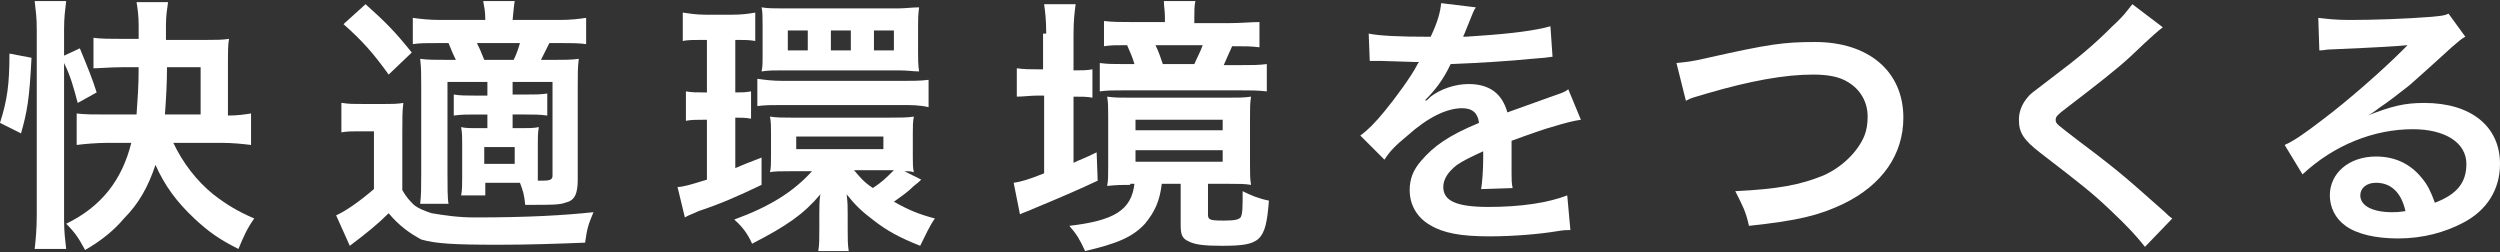 <?xml version="1.0" encoding="utf-8"?>
<!-- Generator: Adobe Illustrator 25.0.1, SVG Export Plug-In . SVG Version: 6.00 Build 0)  -->
<svg version="1.1" id="レイヤー_1" xmlns="http://www.w3.org/2000/svg" xmlns:xlink="http://www.w3.org/1999/xlink" x="0px"
	 y="0px" viewBox="0 0 238 24" style="enable-background:new 0 0 238 24;" xml:space="preserve">
<rect x="0" y="0" width="238" height="24" fill="#333333" stroke="none"/>
<style type="text/css">
	.st0{fill:#FFFFFF;}
</style>
<g>
	<g>
		<path class="st0" d="M0,11.7C0.7,9.5,0.9,8,0.9,5.1L3,5.5c-0.2,3.9-0.4,5.1-1,7.2L0,11.7z M6.1,20.9c0,1.2,0.1,1.9,0.2,2.8h-3
			c0.1-0.8,0.2-2,0.2-3.2V2.8c0-1.2-0.1-1.8-0.2-2.7h3C6.2,1,6.1,1.6,6.1,2.8v2.5l1.5-0.7c0.7,1.7,1.2,2.9,1.6,4.2L7.4,9.8
			C7,8.3,6.7,7.2,6.1,6V20.9z M16.5,13.6c0.9,1.9,2.2,3.6,3.8,4.9c1.3,1,2.3,1.6,3.9,2.3c-0.7,1-1,1.7-1.5,2.9
			c-1.8-0.9-2.8-1.6-4.2-2.9c-1.7-1.6-2.8-3.1-3.7-5.1c-0.7,2.1-1.6,3.7-3,5.1C10.8,22,9.5,23,8.1,23.8c-0.6-1.1-0.9-1.6-1.8-2.5
			c3.3-1.6,5.3-4.1,6.2-7.7h-2.2c-1.1,0-2.2,0.1-3,0.2v-3c0.7,0.1,1.6,0.1,3,0.1H13c0.1-1.5,0.2-2.6,0.2-4.5h-1.6
			c-1.1,0-2.1,0.1-2.7,0.1V3.6c0.7,0.1,1.7,0.1,2.8,0.1h1.5V2.4c0-0.9-0.1-1.6-0.2-2.2h3c-0.1,0.7-0.2,1.3-0.2,2.2v1.4h3.8
			c0.9,0,1.6,0,2.2-0.1c-0.1,0.6-0.1,1.3-0.1,2.2v5.1c0.9,0,1.6-0.1,2.2-0.2v3c-0.8-0.1-1.8-0.2-2.8-0.2H16.5z M19.1,10.9V6.4h-3.2
			c0,1.5-0.1,3.2-0.2,4.5H19.1z"/>
		<path class="st0" d="M32.6,9.8c0.6,0.1,1,0.1,2,0.1h1.9c0.8,0,1.3,0,1.9-0.1c-0.1,0.8-0.1,1.4-0.1,2.8v5.5c0.4,0.7,0.7,1,1.1,1.4
			c0.5,0.4,1.1,0.6,1.7,0.8c1.2,0.2,2.5,0.4,4.1,0.4c5.1,0,8.5-0.2,11.3-0.5c-0.5,1.2-0.6,1.5-0.8,2.9c-2.5,0.1-5.3,0.2-8.2,0.2
			c-4.3,0-6-0.1-7.4-0.5C39,22.2,38,21.5,37,20.3c-1,1-2.1,1.9-3.7,3.1l-1.3-2.9c0.9-0.4,2.2-1.3,3.6-2.5v-5.5h-1.4
			c-0.7,0-1.1,0-1.7,0.1V9.8z M34.8,0.4C36.7,2.1,37.6,3,39.2,5L37,7.1c-1.5-2.1-2.6-3.3-4.3-4.8L34.8,0.4z M46.2,17.4v1.2h-2.3
			c0.1-0.5,0.1-1,0.1-1.7v-3.1c0-0.8,0-1.1-0.1-1.7c0.4,0.1,0.8,0.1,1.8,0.1h0.7v-1.3h-1.1c-0.8,0-1.4,0-2.1,0.1V9
			c0.6,0.1,1.2,0.1,2.1,0.1h1.1V7.8h-3.8v8.7c0,1.2,0,2.4,0.1,2.9H40c0.1-0.7,0.1-1.8,0.1-2.9V8.3c0-1.3,0-1.8-0.1-2.7
			c0.7,0.1,1.4,0.1,2.7,0.1h0.7c-0.3-0.6-0.5-1.1-0.7-1.6h-0.8c-1.4,0-1.9,0-2.6,0.1V1.7c0.7,0.1,1.5,0.2,2.7,0.2h4.2
			c0-0.9-0.1-1.2-0.2-1.8h3c-0.1,0.6-0.1,0.9-0.2,1.8h4.4c1.2,0,1.9-0.1,2.6-0.2v2.5c-0.7-0.1-1.4-0.1-2.5-0.1h-1
			c-0.3,0.6-0.3,0.6-0.8,1.6h1.1c1.1,0,1.8,0,2.5-0.1c-0.1,0.8-0.1,1.4-0.1,2.7v8.8c0,1.4-0.3,2-1.2,2.2c-0.5,0.2-1.4,0.2-2.9,0.2
			c-0.2,0-0.5,0-0.9,0c-0.1-1-0.2-1.3-0.5-2.1H46.2z M48.9,5.7c0.2-0.4,0.4-0.9,0.6-1.6h-4.1c0.3,0.6,0.3,0.6,0.7,1.6H48.9z
			 M46.1,15.6H49V14h-2.9V15.6z M51.2,16.1c0,0.6,0,0.9,0,1.1c0.3,0,0.4,0,0.4,0c0.8,0,1-0.1,1-0.5V7.8h-3.8v1.2h1.2
			c0.9,0,1.5,0,2.1-0.1V11c-0.7-0.1-1.3-0.1-2.1-0.1h-1.2v1.3h0.8c0.8,0,1.2,0,1.7-0.1c-0.1,0.5-0.1,1-0.1,1.7V16.1z"/>
		<path class="st0" d="M66.8,3.8c-0.8,0-1.3,0-1.8,0.1V1.2c0.7,0.1,1.3,0.2,2.2,0.2h2.5c1,0,1.6-0.1,2.2-0.2v2.7
			c-0.6-0.1-1-0.1-1.6-0.1H70v5c0.7,0,0.9,0,1.5-0.1v2.6c-0.5-0.1-1-0.1-1.5-0.1v4.8c0.7-0.3,1.2-0.5,2.5-1v2.6
			c-2.3,1.1-3.9,1.8-6,2.5c-0.4,0.2-1,0.4-1.3,0.6l-0.7-2.9c0.5,0,1.2-0.2,2.8-0.7v-5.7h-0.3c-0.7,0-1.2,0-1.7,0.1V8.7
			c0.6,0.1,1,0.1,1.8,0.1h0.2v-5H66.8z M87.7,17.1c-0.2,0.2-0.3,0.3-0.7,0.6c-0.6,0.6-1.2,1-1.9,1.5c1.4,0.8,2.4,1.2,3.9,1.6
			c-0.5,0.7-0.9,1.6-1.4,2.6c-2-0.8-3.1-1.4-4.4-2.4c-1.2-0.9-1.8-1.5-2.6-2.5c0.1,0.8,0.1,1.2,0.1,1.9v1.4c0,0.9,0,1.5,0.1,2.1
			h-2.9c0.1-0.6,0.1-1.1,0.1-2.2v-1.4c0-0.5,0-1.3,0.1-1.8c-1.6,1.9-3.2,3-6.5,4.7c-0.4-0.9-0.9-1.6-1.7-2.3
			c3.3-1.2,5.6-2.6,7.4-4.6h-2c-0.8,0-1.7,0-2,0.1c0.1-0.4,0.1-0.8,0.1-1.6v-2.1c0-0.7,0-1.1-0.1-1.6c0.6,0.1,1.3,0.1,2.1,0.1h9.3
			c1,0,1.7,0,2.3-0.1c-0.1,0.5-0.1,0.9-0.1,1.6v2.2c0,0.7,0,1.1,0.1,1.5c-0.3-0.1-0.4-0.1-0.9-0.1L87.7,17.1z M72.1,7.5
			c0.7,0.1,1.4,0.2,2.5,0.2h11.3c1,0,1.7,0,2.5-0.1v2.6C87.5,10,86.8,10,85.8,10H74.5c-1,0-1.7,0-2.4,0.1V7.5z M72.6,2.5
			c0-0.9,0-1.4-0.1-1.8c0.6,0.1,1.2,0.1,2,0.1h11c0.6,0,1.4-0.1,2-0.1c-0.1,0.7-0.1,1.2-0.1,1.8V5c0,0.6,0,1.2,0.1,1.8
			c-0.6,0-1-0.1-2-0.1h-11c-0.9,0-1.3,0-2,0.1c0.1-0.4,0.1-0.8,0.1-1.8V2.5z M76.8,2.9H75v1.9h1.9V2.9z M75.8,14.2h8.3V13h-8.3V14.2
			z M81,2.9h-1.9v1.9H81V2.9z M81.3,16.2c0.6,0.7,0.9,1.1,1.8,1.7c0.9-0.6,1.2-0.9,2-1.7h-0.3H81.3z M85.1,2.9h-1.9v1.9h1.9V2.9z"/>
		<path class="st0" d="M99.6,3.2c0-1.3-0.1-2.1-0.2-2.8h3c-0.1,0.8-0.2,1.5-0.2,2.9v3.4c0.9,0,1.2,0,1.8-0.1v2.7
			c-0.5-0.1-1-0.1-1.8-0.1v6.3c0.6-0.3,1-0.4,2.2-1l0.1,2.7c-1.7,0.8-3.3,1.5-6.2,2.7c-0.4,0.2-0.8,0.3-1.2,0.5l-0.6-3
			c0.7-0.1,1.4-0.3,2.9-0.9V9.1h-0.6c-0.7,0-1.4,0.1-2,0.1V6.5c0.7,0.1,1.3,0.1,2,0.1h0.5V3.2z M107.6,17.6c-0.8,0-1.2,0-2.2,0.1
			c0.1-0.5,0.1-0.9,0.1-1.9v-4.6c0-0.9,0-1.5-0.1-2c0.7,0.1,1.2,0.1,2.4,0.1h8.9c1.2,0,1.7,0,2.4-0.1c-0.1,0.6-0.1,1.1-0.1,2v4.4
			c0,0.8,0,1.5,0.1,2c-0.6-0.1-1.1-0.1-2.1-0.1h-2v2.9c0,0.5,0.1,0.6,1.5,0.6c1.1,0,1.4-0.1,1.6-0.3c0.2-0.3,0.2-1,0.2-2.5
			c0.8,0.4,1.5,0.7,2.5,0.9c-0.3,3.9-0.8,4.3-4.5,4.3c-1.6,0-2.5-0.1-3.1-0.4c-0.7-0.3-0.8-0.7-0.8-1.6v-3.9h-1.8
			c-0.2,1.7-0.7,2.7-1.6,3.8c-1.2,1.3-2.7,1.9-5.7,2.6c-0.5-1.1-0.8-1.6-1.5-2.4c4.3-0.5,5.9-1.5,6.2-4H107.6z M117.1,2.2
			c1.1,0,2-0.1,2.8-0.1v2.4c-0.9-0.1-1.3-0.1-2.6-0.1c-0.4,0.9-0.5,1.1-0.8,1.8h1.5c1.3,0,1.8,0,2.6-0.1v2.6
			c-0.9-0.1-1.5-0.1-2.7-0.1h-10.8c-1.3,0-1.6,0-2.4,0.1V6c0.8,0.1,1.2,0.1,2.3,0.1h1c-0.2-0.7-0.4-1.1-0.7-1.8
			c-1.2,0-1.5,0-2.2,0.1V2c0.8,0.1,1.6,0.1,2.7,0.1h3.1V1.6c0-0.6-0.1-1-0.1-1.5h3c-0.1,0.5-0.1,0.9-0.1,1.5v0.6H117.1z M108.1,12.4
			h8.3v-1h-8.3V12.4z M108.1,15.4h8.3v-1.1h-8.3V15.4z M113.7,6.1c0.3-0.7,0.5-1,0.8-1.8h-4.5c0.3,0.6,0.5,1.2,0.7,1.8H113.7z"/>
		<path class="st0" d="M130.3,3.2c1,0.2,2.7,0.3,5.9,0.3c0.7-1.5,0.9-2.3,1-3.2l3.3,0.4c-0.2,0.3-0.2,0.3-1,2.3
			c-0.1,0.3-0.2,0.4-0.2,0.5c0.2,0,0.2,0,1.6-0.1c3-0.2,5.3-0.5,6.7-0.9l0.2,2.9c-0.7,0.1-0.7,0.1-2,0.2c-1.9,0.2-5.1,0.4-7.7,0.5
			c-0.7,1.5-1.5,2.5-2.4,3.4l0,0.1c0.2-0.1,0.2-0.1,0.5-0.4c0.9-0.7,2.3-1.2,3.6-1.2c2,0,3.2,0.9,3.7,2.7c2-0.7,3.3-1.2,3.9-1.4
			c1.4-0.5,1.5-0.5,1.9-0.8l1.2,2.9c-0.7,0.1-1.5,0.3-2.8,0.7c-0.4,0.1-1.6,0.5-3.8,1.3v0.3c0,0.7,0,0.7,0,1c0,0.3,0,0.7,0,1
			c0,0.4,0,0.7,0,0.8c0,0.6,0,0.9,0.1,1.4l-3,0.1c0.1-0.5,0.2-1.8,0.2-3c0-0.4,0-0.4,0-0.6c-1.3,0.6-1.9,0.9-2.5,1.3
			c-0.9,0.7-1.3,1.4-1.3,2.1c0,1.3,1.2,1.9,4.3,1.9c3.1,0,5.7-0.4,7.5-1.1l0.3,3.3c-0.4,0-0.6,0-1.2,0.1c-1.8,0.3-4.3,0.5-6.5,0.5
			c-2.7,0-4.4-0.3-5.7-1.1c-1.2-0.7-1.9-1.9-1.9-3.3c0-1,0.3-1.9,1.1-2.8c1.2-1.4,2.6-2.4,5.5-3.6c-0.1-0.9-0.6-1.4-1.6-1.4
			c-1.5,0-3.3,0.9-5.2,2.6c-1.1,0.9-1.7,1.5-2.2,2.3l-2.3-2.3c0.7-0.5,1.4-1.2,2.3-2.3c1-1.2,2.6-3.4,3.1-4.4
			c0.1-0.2,0.1-0.2,0.2-0.3c-0.1,0-0.4,0-0.4,0c-0.4,0-2.7-0.1-3.2-0.1c-0.5,0-0.5,0-0.7,0c-0.1,0-0.2,0-0.4,0L130.3,3.2z"/>
		<path class="st0" d="M159.6,6c0.9-0.1,1.3-0.1,3-0.5c5.8-1.3,7.2-1.5,10.2-1.5c5.1,0,8.4,2.8,8.4,7.2c0,3.5-2,6.4-5.7,8.2
			c-2.3,1.1-4.3,1.6-9,2.1c-0.3-1.4-0.6-1.9-1.3-3.3c4.1-0.2,6.2-0.6,8.4-1.5c1.8-0.8,3.3-2.3,3.9-3.8c0.2-0.5,0.3-1.1,0.3-1.8
			c0-1.4-0.7-2.6-1.9-3.3c-0.8-0.5-1.9-0.7-3.3-0.7c-2.7,0-6,0.6-10.1,1.8c-1.3,0.4-1.5,0.4-2,0.7L159.6,6z"/>
		<path class="st0" d="M205.9,2.6c-0.4,0.3-0.9,0.7-3.1,2.8c-1.3,1.2-3.1,2.6-6.1,4.9c-0.8,0.6-1,0.8-1,1.1c0,0.4,0.1,0.4,2.3,2.1
			c4,3,4.7,3.7,8.1,6.7c0.3,0.3,0.4,0.4,0.7,0.6l-2.6,2.7c-0.7-0.9-1.6-1.9-3.3-3.5c-1.8-1.7-2.7-2.4-6.6-5.4
			c-1.7-1.3-2.1-2-2.1-3.2c0-0.8,0.3-1.5,0.8-2.1c0.3-0.4,0.4-0.4,2.2-1.8c2.8-2.1,4.2-3.3,5.9-5c1.2-1.1,1.4-1.5,1.9-2.1L205.9,2.6
			z"/>
		<path class="st0" d="M225.4,11c2.3-0.9,3.5-1.2,5.4-1.2c4.4,0,7.2,2.2,7.2,5.8c0,2.4-1.2,4.4-3.5,5.6c-1.7,0.9-3.8,1.5-6.2,1.5
			c-2.1,0-3.9-0.4-5-1.2c-1-0.7-1.5-1.8-1.5-2.9c0-2.1,1.8-3.7,4.4-3.7c1.8,0,3.3,0.7,4.4,2.1c0.5,0.6,0.8,1.2,1.2,2.3
			c2.1-0.8,3-1.9,3-3.7c0-2-2-3.3-5.1-3.3c-3.7,0-7.5,1.5-10.5,4.3l-1.7-2.8c0.9-0.4,1.9-1.1,3.6-2.4c2.4-1.8,5.7-4.7,7.6-6.6
			c0.1-0.1,0.3-0.3,0.5-0.5l0,0c-1,0.1-2.6,0.2-7.2,0.4c-0.6,0-0.7,0.1-1.2,0.1l-0.1-3.1c0.9,0.1,1.6,0.2,3,0.2
			c2.2,0,5.3-0.1,7.8-0.3c0.9-0.1,1.2-0.1,1.6-0.3l1.6,2.2c-0.4,0.2-0.6,0.4-1.3,1c-1.3,1.2-3.1,2.8-4,3.6c-0.5,0.4-2.3,1.8-2.8,2.1
			C225.8,10.8,225.8,10.8,225.4,11L225.4,11z M226.2,17.4c-0.9,0-1.5,0.5-1.5,1.2c0,1,1.2,1.6,3,1.6c0.5,0,0.6,0,1.3-0.1
			C228.6,18.3,227.6,17.4,226.2,17.4z"/>
	</g>
</g>
</svg>
